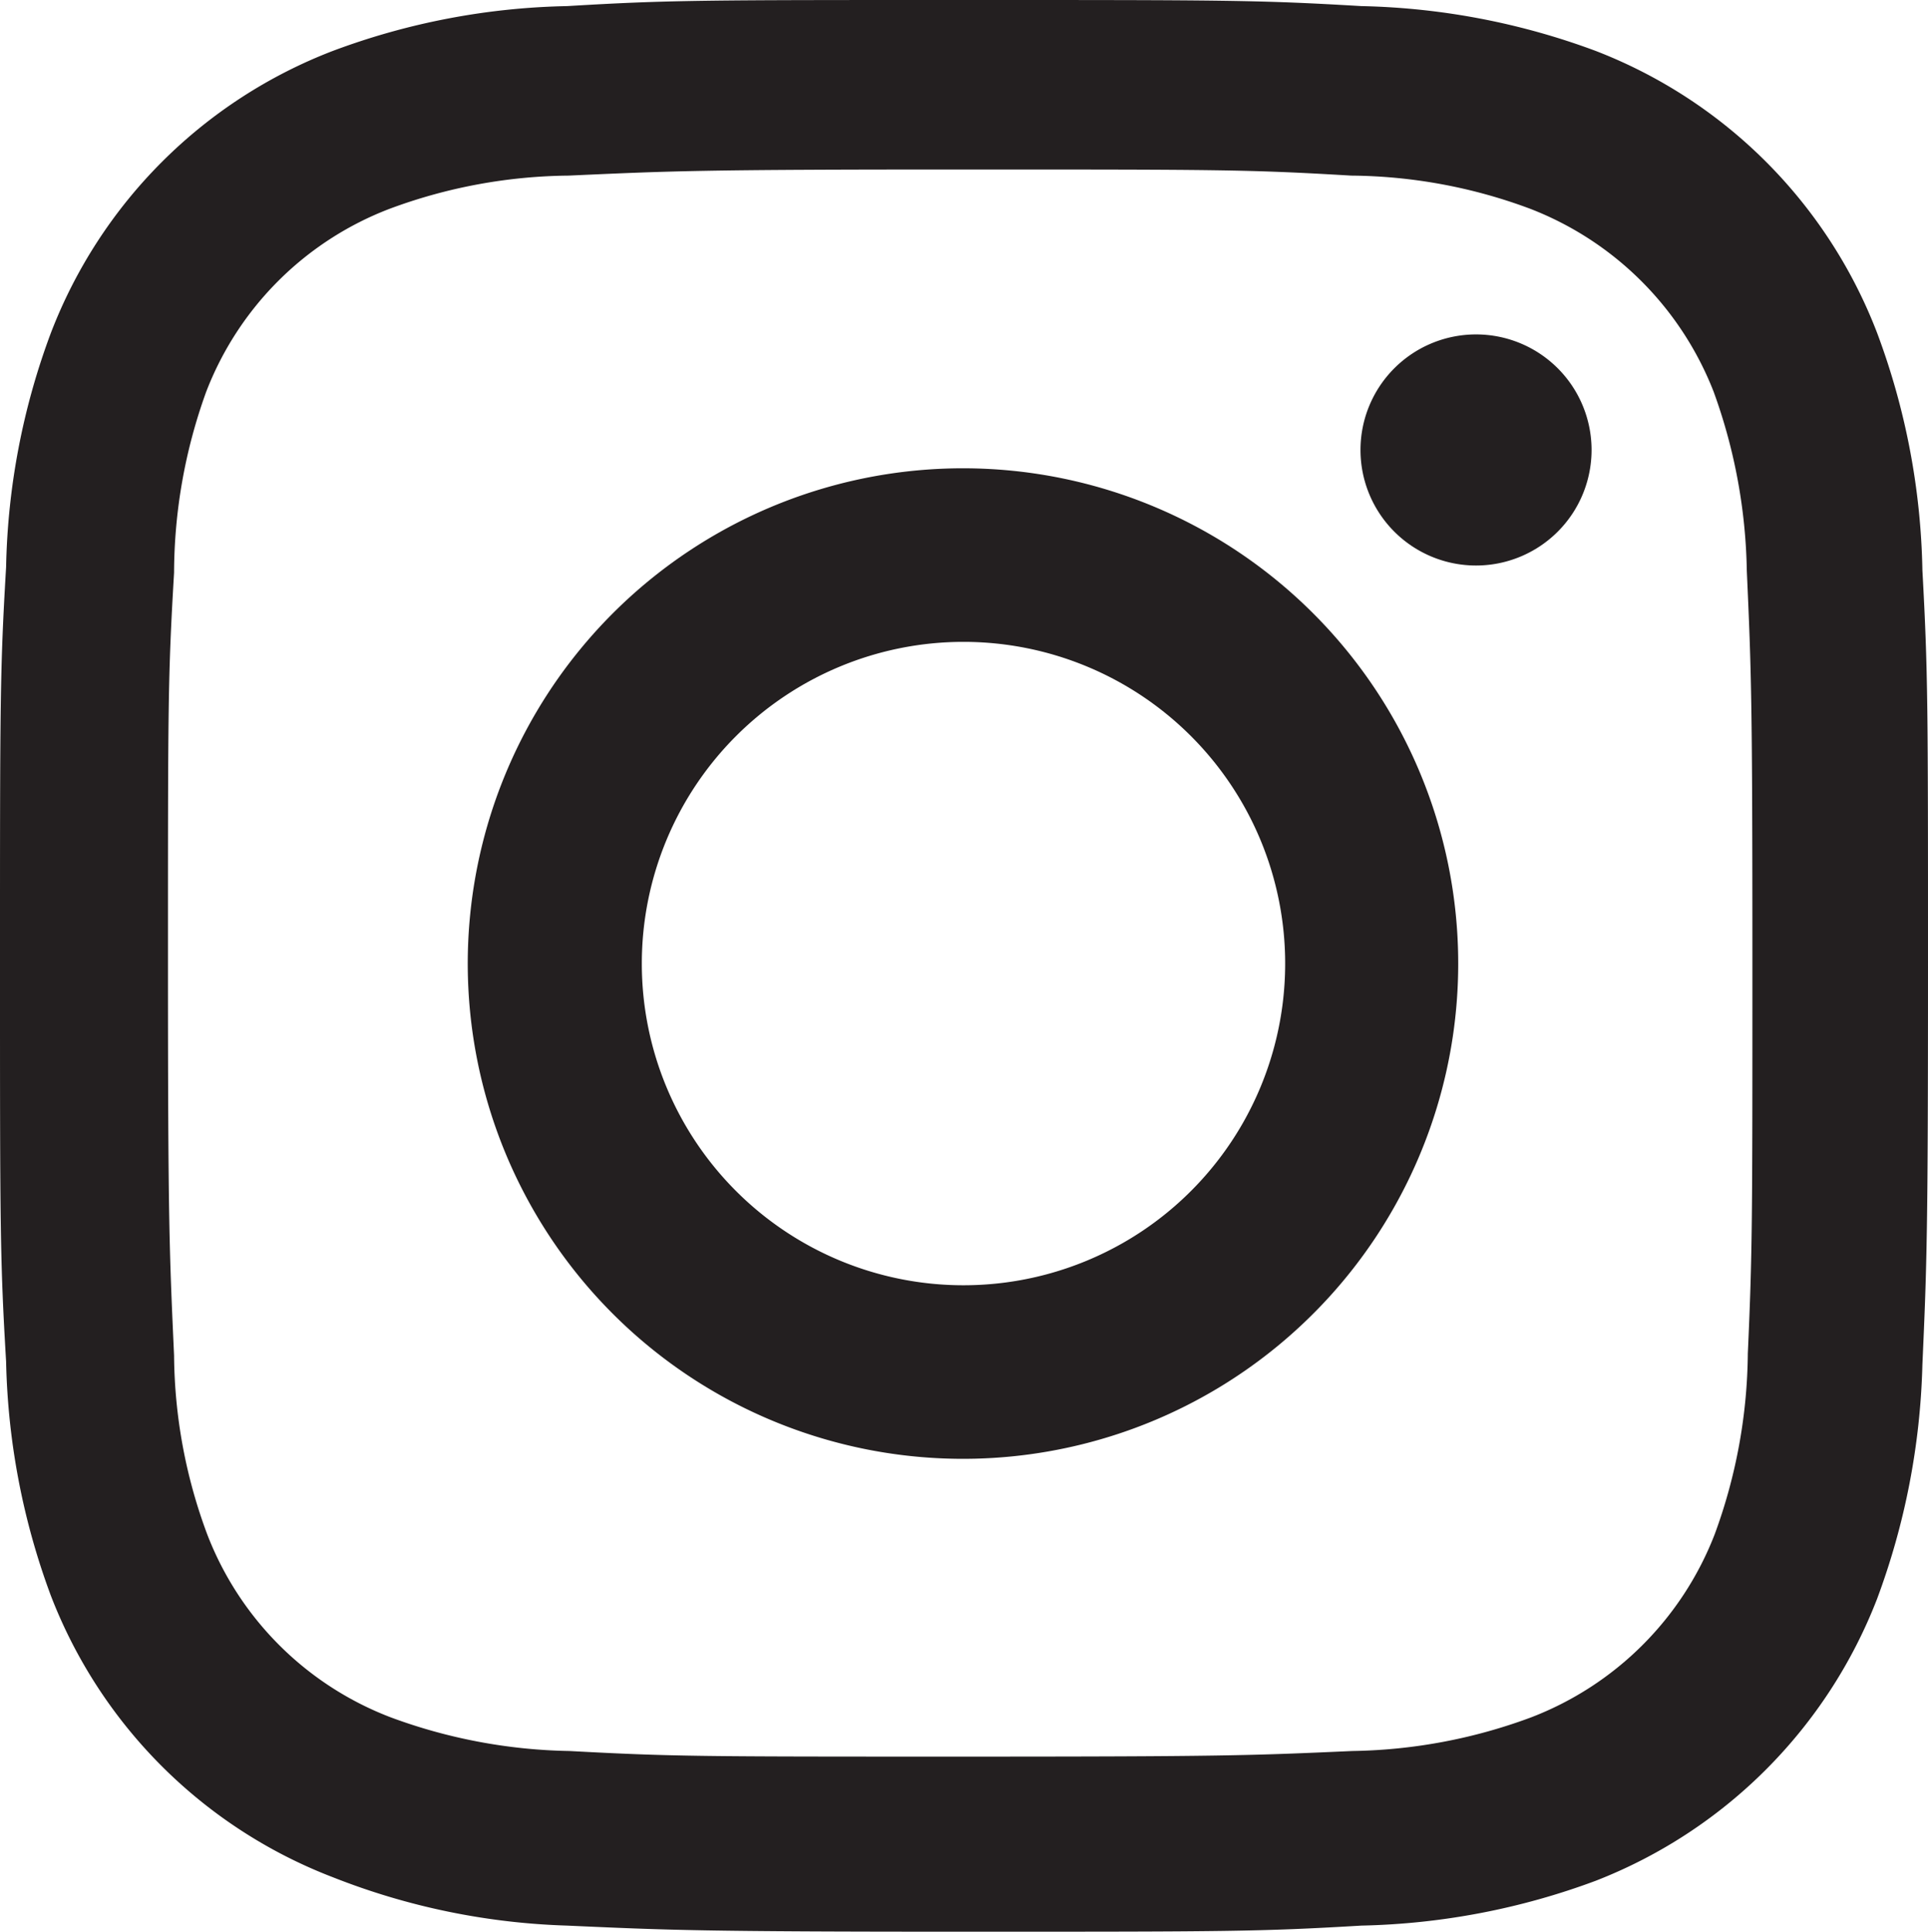 <svg id="Layer_1" data-name="Layer 1" xmlns="http://www.w3.org/2000/svg" width="37.88" height="37.95" viewBox="0 0 37.88 37.95">
  <g id="Layer_2" data-name="Layer 2">
    <g>
      <path d="M18.93,9.2a9.73,9.73,0,1,0,9.72,9.73A9.73,9.73,0,0,0,18.93,9.2Zm0,16.05a6.32,6.32,0,1,1,6.32-6.32A6.32,6.32,0,0,1,18.93,25.25Z" style="fill: #231f20"/>
      <path d="M29,6.57a2.27,2.27,0,1,0,2.27,2.27A2.27,2.27,0,0,0,29,6.57Z" style="fill: #231f20"/>
      <path d="M37.77,11.2a14,14,0,0,0-.89-4.66A9.64,9.64,0,0,0,31.35,1a14,14,0,0,0-4.6-.88C24.72,0,24.08,0,18.94,0s-5.79,0-7.8.12A13.86,13.86,0,0,0,6.54,1,9.63,9.63,0,0,0,1,6.54a13.86,13.86,0,0,0-.88,4.6C0,13.16,0,13.8,0,18.94s0,5.79.12,7.81A14,14,0,0,0,1,31.35a9.64,9.64,0,0,0,5.54,5.53,13.64,13.64,0,0,0,4.6.95c2,.09,2.66.12,7.8.12s5.79,0,7.81-.12a14,14,0,0,0,4.6-.88,9.7,9.7,0,0,0,5.53-5.54,14.18,14.18,0,0,0,.89-4.6c.09-2,.11-2.67.11-7.81S37.88,13.21,37.77,11.2ZM34.34,26.59h0a10.52,10.52,0,0,1-.65,3.55,6.28,6.28,0,0,1-3.61,3.6,10.5,10.5,0,0,1-3.51.66c-2,.09-2.56.11-7.69.11s-5.65,0-7.69-.11a10.6,10.6,0,0,1-3.51-.66,6.25,6.25,0,0,1-3.61-3.6,10.25,10.25,0,0,1-.65-3.51c-.09-2-.12-2.56-.12-7.69s0-5.65.12-7.69A10.52,10.52,0,0,1,4.05,7.7,6.25,6.25,0,0,1,7.66,4.1a10.34,10.34,0,0,1,3.51-.65c2-.09,2.57-.12,7.69-.12s5.66,0,7.69.12a10.25,10.25,0,0,1,3.51.65,6.31,6.31,0,0,1,3.61,3.6,10.79,10.79,0,0,1,.65,3.51c.09,2,.11,2.57.11,7.69S34.43,24.58,34.34,26.59Z" style="fill: #231f20"/>
    </g>
  </g>
</svg>
